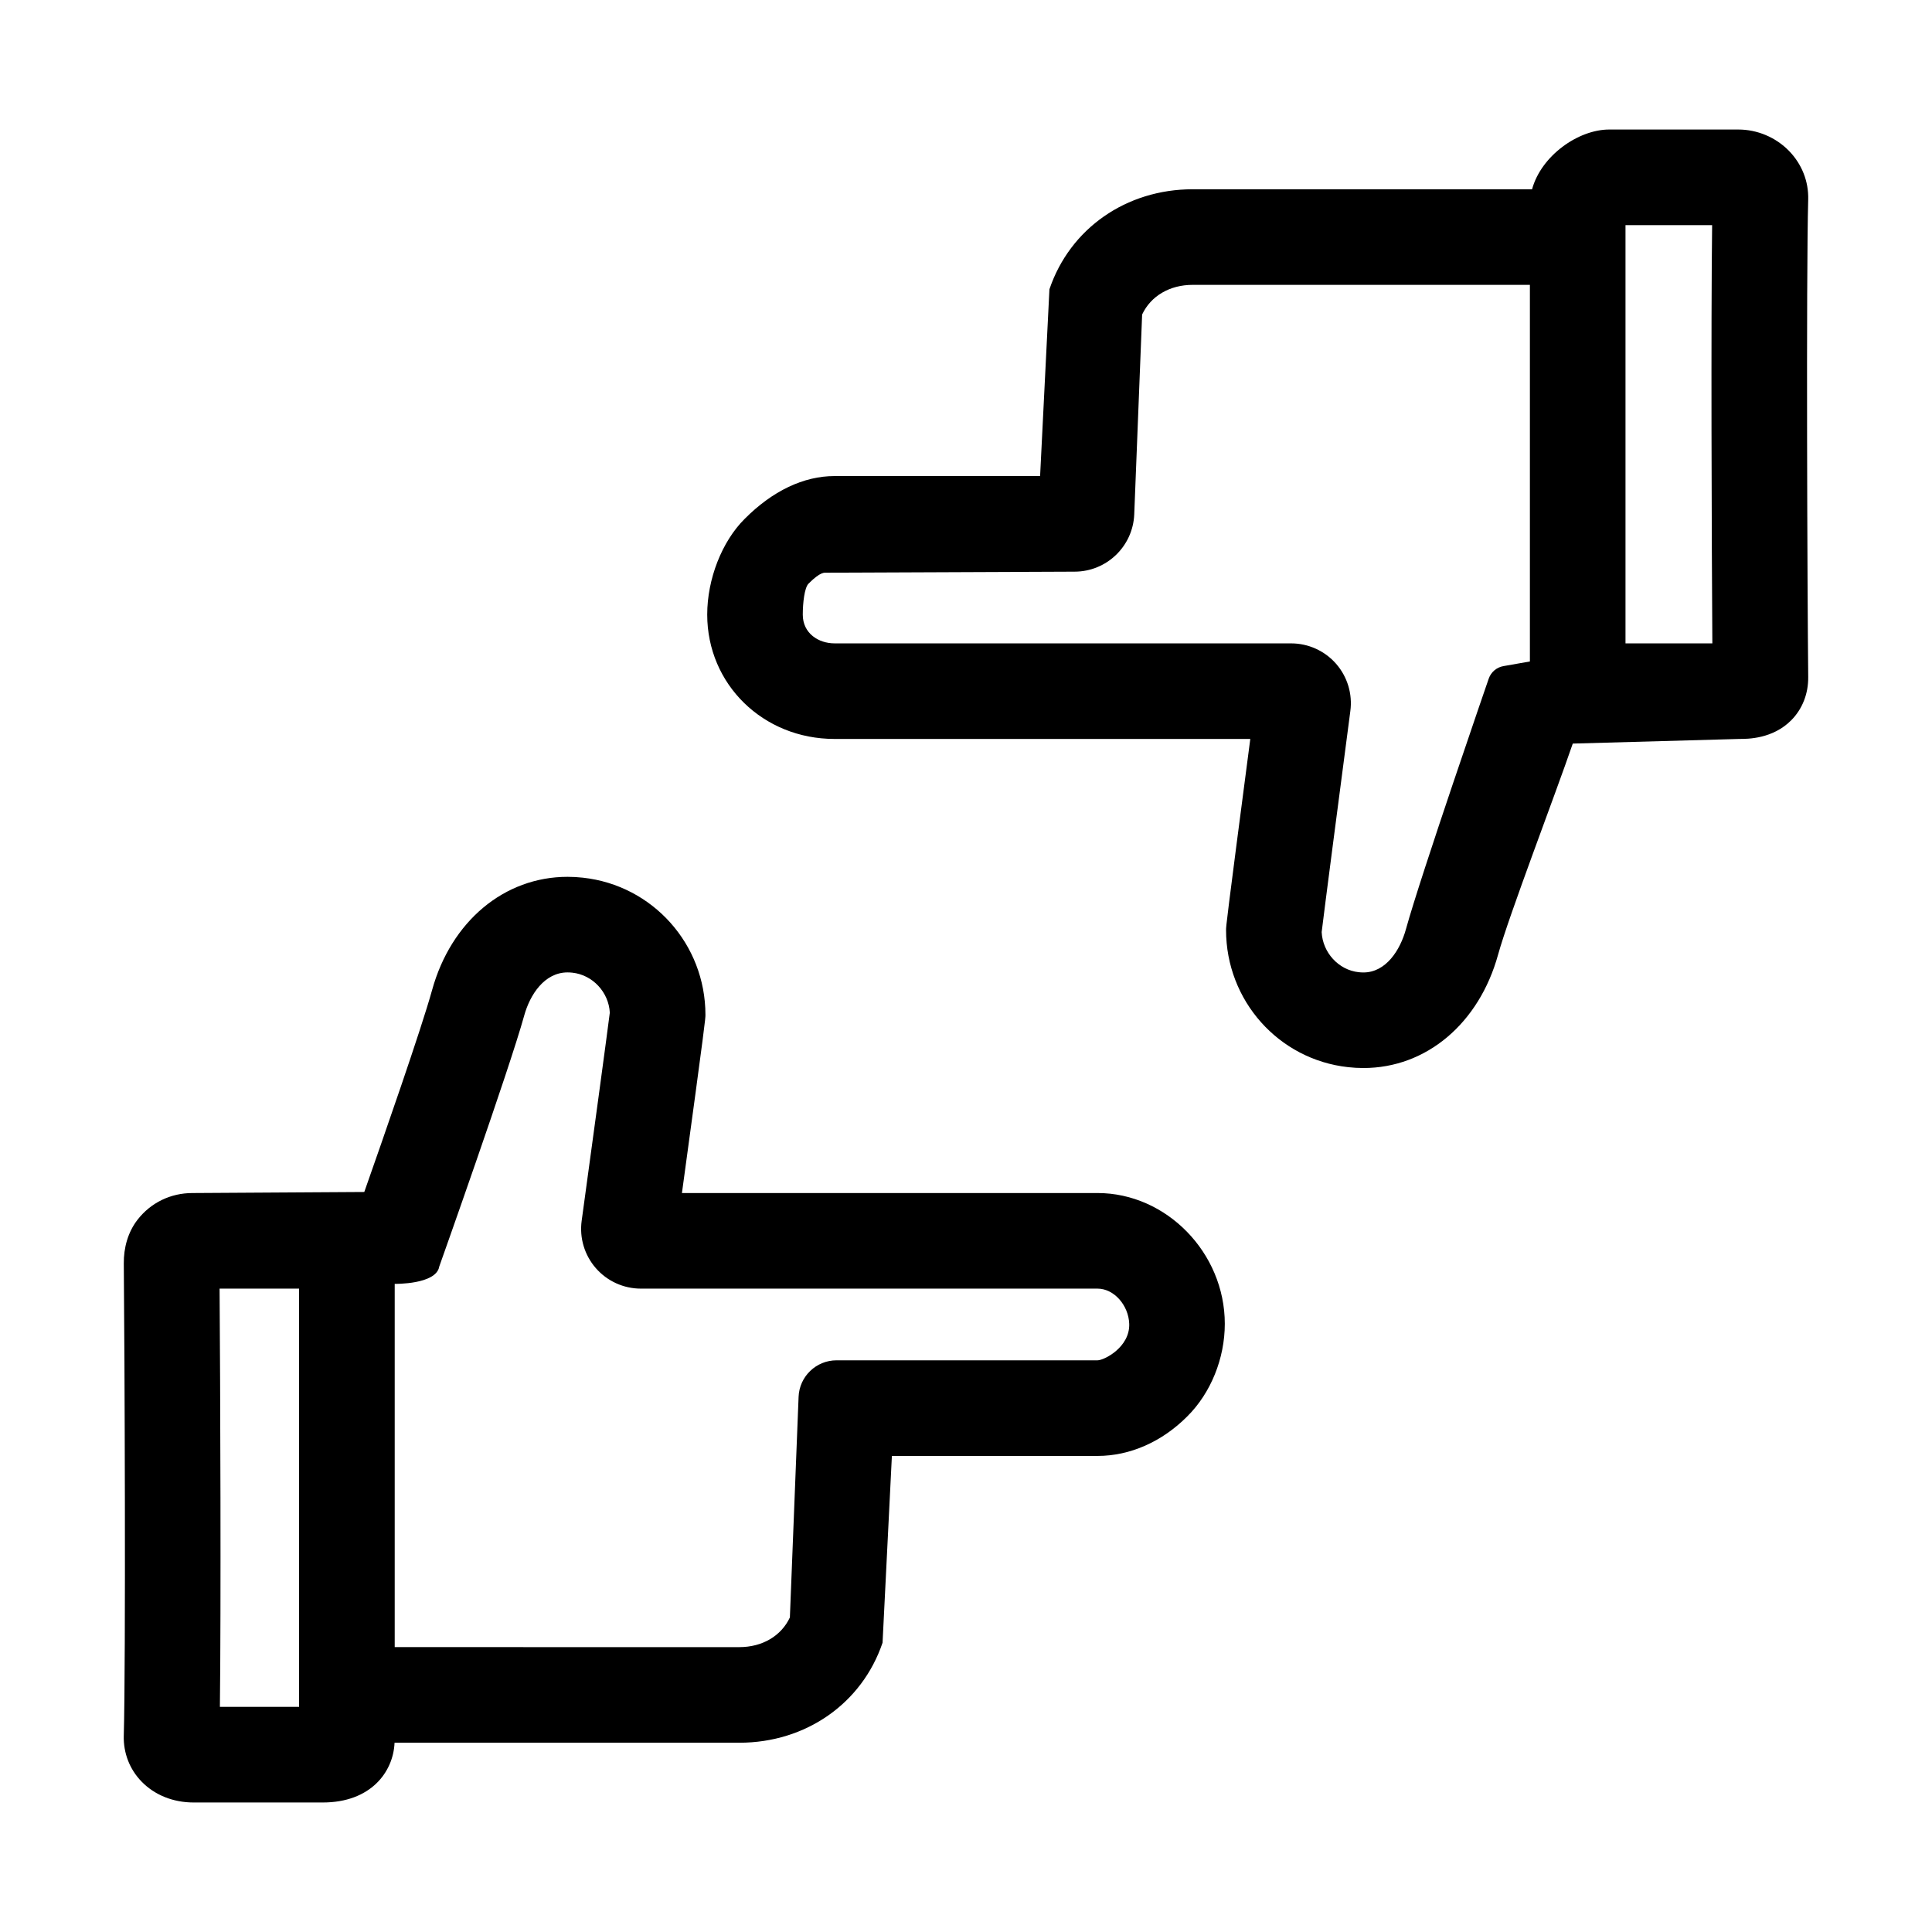 <?xml version="1.0" encoding="UTF-8"?>
<!-- The Best Svg Icon site in the world: iconSvg.co, Visit us! https://iconsvg.co -->
<svg fill="#000000" width="800px" height="800px" version="1.1" viewBox="144 144 512 512" xmlns="http://www.w3.org/2000/svg">
 <g>
  <path d="m176.8 603.95c-0.125 4.594 1.547 8.926 4.715 12.184 3.477 3.578 8.375 5.543 13.801 5.543h34.219c12.715 0 18.691-8.074 19.027-15.836h91.367c17.613 0 32.512-10.402 37.957-26.504l2.473-49.5h54.488c8.625 0 17.105-3.75 23.816-10.504 6.211-6.172 9.922-15.336 9.922-24.516 0-18.781-15.445-34.652-33.734-34.652h-110.13c6.227-45.578 6.227-46.184 6.227-47.223 0-18.688-13.965-34.316-32.445-36.344-1.367-0.156-2.742-0.23-4.086-0.23-16.785 0-30.883 11.793-35.922 30.051-2.82 10.238-13.148 39.82-17.957 53.469l-45.559 0.281c-5.738 0-11.012 2.539-14.531 7.074-2.559 3.301-3.688 7.461-3.641 11.637 0.223 22.23 0.547 105.27-0.004 125.07zm83.598-124.28s18.574-52.219 22.516-66.52c1.527-5.535 5.352-11.453 11.504-11.453 0.402 0 0.82 0.023 1.281 0.074 5.375 0.59 9.629 5.188 9.906 10.602-0.629 5.106-4.719 35.164-7.457 55.148-0.621 4.535 0.75 9.109 3.758 12.555s7.356 5.422 11.93 5.422h121.02c4.398 0 8.227 4.445 8.398 9.316 0.223 6.203-6.648 9.684-8.398 9.684h-69.156c-5.41 0-9.855 4.273-10.066 9.68l-2.309 58.469c-2.293 4.887-7.285 7.859-13.387 7.859l-91.336-0.004v-96.262s10.98 0.195 11.801-4.57zm-37.137 5.828v110.84h-20.988c0.312-25.996 0.117-85.074-0.082-110.84z"/>
  <path d="m365.15 339.83h110.19c-6.418 49.016-6.422 49.609-6.422 50.633 0 18.695 13.914 34.324 32.324 36.344 1.359 0.156 2.734 0.23 4.086 0.23 16.637 0 30.641-11.793 35.68-30.051 2.832-10.281 15.113-42.27 19.793-55.93l44.211-1.23c2.172 0 8.781 0 13.695-4.961 2.941-2.973 4.535-7.031 4.488-11.441-0.23-21.426-0.562-106.4-0.004-126.53 0.137-4.812-1.672-9.391-5.082-12.902-3.504-3.598-8.398-5.668-13.43-5.668h-34.219c-8.227 0-18.027 6.957-20.449 15.836l-89.945-0.004c-17.613 0-32.512 10.402-37.957 26.504l-2.473 49.5h-54.488c-8.195 0-16.449 3.945-23.816 11.355-6.027 5.992-9.914 15.945-9.914 25.367 0.004 18.477 14.82 32.945 33.73 32.945zm232.64-25.332h-23.016v-110.84h22.957c-0.32 25.152-0.133 83.781 0.059 110.84zm-239.52-15.828c3.211-3.231 4.262-2.902 4.816-2.902l65.676-0.273c8.504 0 15.488-6.715 15.824-15.211l2.09-52.934c2.293-4.887 7.285-7.859 13.387-7.859h89.375v99.805l-7.019 1.234c-1.805 0.316-3.289 1.586-3.891 3.316 0 0-18.02 52.168-21.945 66.414-1.527 5.535-5.289 11.453-11.262 11.453-0.402 0-0.816-0.023-1.281-0.074-5.316-0.586-9.516-5.195-9.785-10.621 0.613-5.188 4.801-37.277 7.598-58.578 0.605-4.523-0.77-9.094-3.777-12.531s-7.352-5.406-11.914-5.406l-121.02-0.004c-4.172 0-8.398-2.613-8.398-7.613 0-3.078 0.449-7.148 1.523-8.215z"/>
 </g>
</svg>